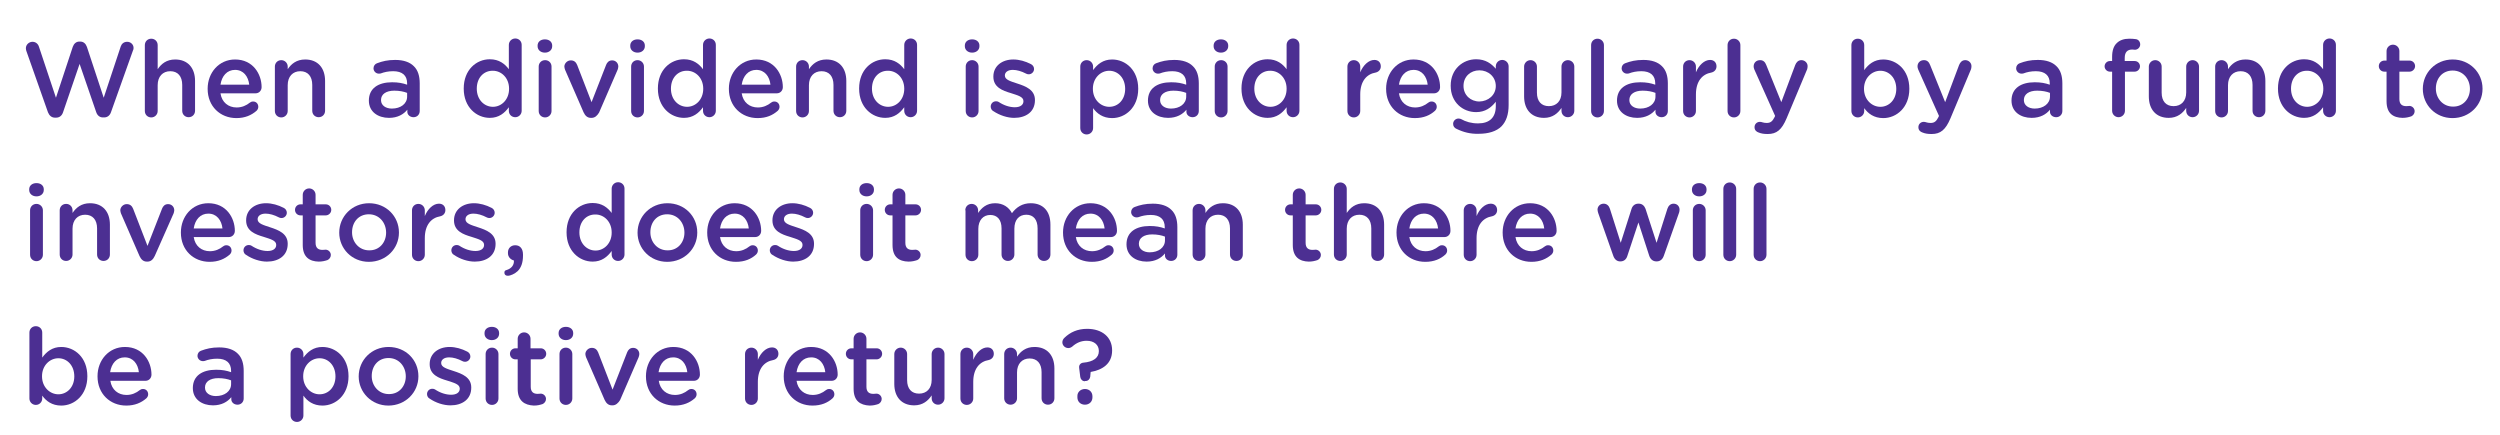 <?xml version="1.0" encoding="utf-8"?>
<!-- Generator: Adobe Illustrator 22.0.1, SVG Export Plug-In . SVG Version: 6.00 Build 0)  -->
<svg version="1.1" id="Layer_1" xmlns="http://www.w3.org/2000/svg" xmlns:xlink="http://www.w3.org/1999/xlink" x="0px" y="0px"
	 width="1130.5px" height="196.5px" viewBox="0 0 1130.5 196.5" style="enable-background:new 0 0 1130.5 196.5;"
	 xml:space="preserve">
<style type="text/css">
	.st0{fill:#4C2F92;}
</style>
<g>
	<g>
		<path class="st0" d="M11.9,23c-0.1-0.3-0.2-0.8-0.2-1.2c0-1.6,1.4-2.9,3-2.9c1.4,0,2.5,0.9,2.9,2.2l7.7,23.1l7.6-23
			c0.5-1.4,1.5-2.4,3-2.4h0.4c1.5,0,2.5,1,3,2.4l7.6,23L54.6,21c0.4-1.2,1.4-2.1,2.9-2.1c1.6,0,2.9,1.2,2.9,2.8
			c0,0.4-0.1,0.9-0.3,1.2l-9.9,27.8c-0.5,1.5-1.6,2.4-3.1,2.4h-0.6c-1.4,0-2.5-0.9-3-2.4L36,28.9l-7.5,21.9
			c-0.5,1.5-1.6,2.4-3.1,2.4h-0.6c-1.4,0-2.5-0.9-3.1-2.4L11.9,23z"/>
		<path class="st0" d="M65.5,20.4c0-1.6,1.2-2.9,2.9-2.9s2.9,1.3,2.9,2.9v10.9c1.6-2.4,4-4.4,7.9-4.4c5.7,0,9,3.8,9,9.7v13.5
			c0,1.6-1.2,2.9-2.9,2.9c-1.6,0-2.9-1.2-2.9-2.9V38.4c0-3.9-2-6.2-5.4-6.2c-3.4,0-5.7,2.4-5.7,6.3v11.7c0,1.6-1.3,2.9-2.9,2.9
			c-1.6,0-2.9-1.2-2.9-2.9V20.4z"/>
		<path class="st0" d="M106.9,53.4c-7.3,0-13-5.3-13-13.2v-0.1c0-7.2,5.1-13.2,12.4-13.2c8.1,0,12,6.6,12,12.5
			c0,1.6-1.2,2.8-2.7,2.8H99.7c0.6,4.1,3.6,6.4,7.3,6.4c2.4,0,4.4-0.9,6-2.2c0.4-0.3,0.8-0.5,1.5-0.5c1.3,0,2.3,1,2.3,2.4
			c0,0.7-0.3,1.3-0.8,1.8C113.7,52.1,110.8,53.4,106.9,53.4z M112.7,38.3c-0.4-3.7-2.6-6.7-6.4-6.7c-3.6,0-6,2.7-6.6,6.7H112.7z"/>
		<path class="st0" d="M124.3,30.1c0-1.6,1.2-2.9,2.9-2.9c1.6,0,2.9,1.3,2.9,2.9v1.2c1.6-2.4,4-4.4,7.9-4.4c5.7,0,9,3.8,9,9.7v13.5
			c0,1.6-1.2,2.9-2.9,2.9c-1.6,0-2.9-1.2-2.9-2.9V38.4c0-3.9-2-6.2-5.4-6.2c-3.4,0-5.7,2.4-5.7,6.3v11.7c0,1.6-1.3,2.9-2.9,2.9
			c-1.6,0-2.9-1.2-2.9-2.9V30.1z"/>
		<path class="st0" d="M166.8,45.5L166.8,45.5c0-5.6,4.3-8.3,10.5-8.3c2.8,0,4.8,0.4,6.8,1.1v-0.6c0-3.6-2.2-5.5-6.3-5.5
			c-2.2,0-4,0.4-5.6,1c-0.3,0.1-0.6,0.1-0.9,0.1c-1.3,0-2.4-1.1-2.4-2.4c0-1.1,0.7-2,1.6-2.3c2.4-0.9,4.8-1.5,8.2-1.5
			c3.8,0,6.6,1,8.4,2.8c1.9,1.8,2.7,4.5,2.7,7.8v12.5c0,1.6-1.2,2.8-2.8,2.8c-1.7,0-2.8-1.2-2.8-2.4v-1c-1.7,2.1-4.4,3.7-8.3,3.7
			C171,53.3,166.8,50.6,166.8,45.5z M184.1,43.7v-1.7c-1.5-0.6-3.5-1-5.8-1c-3.7,0-6,1.6-6,4.2v0.1c0,2.4,2.2,3.8,4.9,3.8
			C181.2,49.1,184.1,46.9,184.1,43.7z"/>
		<path class="st0" d="M235.9,50.1c0,1.6-1.3,2.9-2.9,2.9c-1.6,0-2.9-1.2-2.9-2.9v-1.6c-1.9,2.6-4.5,4.8-8.6,4.8
			c-6,0-11.8-4.8-11.8-13.2v-0.1c0-8.4,5.7-13.2,11.8-13.2c4.2,0,6.8,2.1,8.6,4.5v-11c0-1.6,1.3-2.9,2.9-2.9c1.6,0,2.9,1.2,2.9,2.9
			V50.1z M215.6,40.1L215.6,40.1c0,5,3.4,8.2,7.3,8.2c3.9,0,7.3-3.3,7.3-8.1v-0.1c0-4.9-3.5-8.1-7.3-8.1
			C218.9,31.9,215.6,35,215.6,40.1z"/>
		<path class="st0" d="M243.1,20.6c0-1.7,1.4-2.8,3.3-2.8c1.9,0,3.3,1.1,3.3,2.8v0.3c0,1.7-1.4,2.9-3.3,2.9c-1.9,0-3.3-1.2-3.3-2.9
			V20.6z M243.6,30.1c0-1.6,1.2-2.9,2.9-2.9s2.9,1.3,2.9,2.9v20.1c0,1.6-1.3,2.9-2.9,2.9c-1.6,0-2.9-1.2-2.9-2.9V30.1z"/>
		<path class="st0" d="M267.5,53.3h-0.3c-1.6,0-2.6-1-3.3-2.5l-8.4-19.3c-0.1-0.4-0.3-0.9-0.3-1.4c0-1.4,1.3-2.8,2.9-2.8
			c1.6,0,2.4,0.9,2.9,2.1l6.5,16.8l6.6-16.9c0.4-1,1.2-2,2.7-2c1.6,0,2.8,1.2,2.8,2.8c0,0.5-0.2,1.1-0.3,1.4l-8.4,19.4
			C270.1,52.2,269.1,53.3,267.5,53.3z"/>
		<path class="st0" d="M285,20.6c0-1.7,1.4-2.8,3.3-2.8c1.9,0,3.3,1.1,3.3,2.8v0.3c0,1.7-1.4,2.9-3.3,2.9c-1.9,0-3.3-1.2-3.3-2.9
			V20.6z M285.4,30.1c0-1.6,1.2-2.9,2.9-2.9c1.6,0,2.9,1.3,2.9,2.9v20.1c0,1.6-1.3,2.9-2.9,2.9c-1.6,0-2.9-1.2-2.9-2.9V30.1z"/>
		<path class="st0" d="M323.7,50.1c0,1.6-1.3,2.9-2.9,2.9c-1.6,0-2.9-1.2-2.9-2.9v-1.6c-1.9,2.6-4.5,4.8-8.6,4.8
			c-6,0-11.8-4.8-11.8-13.2v-0.1c0-8.4,5.7-13.2,11.8-13.2c4.2,0,6.8,2.1,8.6,4.5v-11c0-1.6,1.3-2.9,2.9-2.9c1.6,0,2.9,1.2,2.9,2.9
			V50.1z M303.4,40.1L303.4,40.1c0,5,3.4,8.2,7.3,8.2c3.9,0,7.3-3.3,7.3-8.1v-0.1c0-4.9-3.5-8.1-7.3-8.1
			C306.7,31.9,303.4,35,303.4,40.1z"/>
		<path class="st0" d="M342.6,53.4c-7.3,0-13-5.3-13-13.2v-0.1c0-7.2,5.1-13.2,12.4-13.2c8.1,0,12,6.6,12,12.5
			c0,1.6-1.2,2.8-2.7,2.8h-15.9c0.6,4.1,3.6,6.4,7.3,6.4c2.4,0,4.4-0.9,6-2.2c0.4-0.3,0.8-0.5,1.5-0.5c1.3,0,2.3,1,2.3,2.4
			c0,0.7-0.3,1.3-0.8,1.8C349.4,52.1,346.6,53.4,342.6,53.4z M348.4,38.3c-0.4-3.7-2.6-6.7-6.4-6.7c-3.6,0-6,2.7-6.6,6.7H348.4z"/>
		<path class="st0" d="M360,30.1c0-1.6,1.2-2.9,2.9-2.9c1.6,0,2.9,1.3,2.9,2.9v1.2c1.6-2.4,4-4.4,7.9-4.4c5.7,0,9,3.8,9,9.7v13.5
			c0,1.6-1.2,2.9-2.9,2.9c-1.6,0-2.9-1.2-2.9-2.9V38.4c0-3.9-2-6.2-5.4-6.2c-3.4,0-5.7,2.4-5.7,6.3v11.7c0,1.6-1.3,2.9-2.9,2.9
			c-1.6,0-2.9-1.2-2.9-2.9V30.1z"/>
		<path class="st0" d="M414.7,50.1c0,1.6-1.3,2.9-2.9,2.9c-1.6,0-2.9-1.2-2.9-2.9v-1.6c-1.9,2.6-4.5,4.8-8.6,4.8
			c-6,0-11.8-4.8-11.8-13.2v-0.1c0-8.4,5.7-13.2,11.8-13.2c4.2,0,6.8,2.1,8.6,4.5v-11c0-1.6,1.3-2.9,2.9-2.9c1.6,0,2.9,1.2,2.9,2.9
			V50.1z M394.3,40.1L394.3,40.1c0,5,3.4,8.2,7.3,8.2c3.9,0,7.3-3.3,7.3-8.1v-0.1c0-4.9-3.5-8.1-7.3-8.1
			C397.6,31.9,394.3,35,394.3,40.1z"/>
		<path class="st0" d="M436.3,20.6c0-1.7,1.4-2.8,3.3-2.8c1.9,0,3.3,1.1,3.3,2.8v0.3c0,1.7-1.4,2.9-3.3,2.9c-1.9,0-3.3-1.2-3.3-2.9
			V20.6z M436.7,30.1c0-1.6,1.2-2.9,2.9-2.9c1.6,0,2.9,1.3,2.9,2.9v20.1c0,1.6-1.3,2.9-2.9,2.9c-1.6,0-2.9-1.2-2.9-2.9V30.1z"/>
		<path class="st0" d="M449.1,50.2c-0.6-0.3-1.1-1.1-1.1-2c0-1.3,1-2.4,2.4-2.4c0.5,0,0.9,0.1,1.2,0.3c2.4,1.6,5,2.4,7.3,2.4
			c2.5,0,3.9-1.1,3.9-2.7v-0.1c0-2-2.7-2.6-5.7-3.6c-3.7-1.1-7.9-2.6-7.9-7.4v-0.1c0-4.8,4-7.7,9-7.7c2.7,0,5.5,0.8,8,2.1
			c0.8,0.4,1.4,1.2,1.4,2.2c0,1.3-1.1,2.4-2.4,2.4c-0.5,0-0.8-0.1-1.2-0.3c-2.1-1.1-4.2-1.7-6-1.7c-2.3,0-3.6,1.1-3.6,2.5v0.1
			c0,1.9,2.7,2.6,5.7,3.6c3.7,1.2,7.9,2.8,7.9,7.4v0.1c0,5.3-4.1,8-9.4,8C455.6,53.3,452.1,52.2,449.1,50.2z"/>
		<path class="st0" d="M488.5,30.1c0-1.6,1.2-2.9,2.9-2.9c1.6,0,2.9,1.3,2.9,2.9v1.6c1.9-2.6,4.5-4.8,8.6-4.8
			c6,0,11.8,4.7,11.8,13.2v0.1c0,8.4-5.8,13.2-11.8,13.2c-4.2,0-6.9-2.1-8.6-4.5v9c0,1.6-1.3,2.9-2.9,2.9c-1.6,0-2.9-1.2-2.9-2.9
			V30.1z M508.8,40.2L508.8,40.2c0-5-3.3-8.2-7.2-8.2c-3.9,0-7.4,3.3-7.4,8.1v0.1c0,4.8,3.5,8.1,7.4,8.1
			C505.6,48.3,508.8,45.1,508.8,40.2z"/>
		<path class="st0" d="M519.1,45.5L519.1,45.5c0-5.6,4.3-8.3,10.5-8.3c2.8,0,4.8,0.4,6.8,1.1v-0.6c0-3.6-2.2-5.5-6.3-5.5
			c-2.2,0-4,0.4-5.6,1c-0.3,0.1-0.6,0.1-0.9,0.1c-1.3,0-2.4-1.1-2.4-2.4c0-1.1,0.7-2,1.6-2.3c2.4-0.9,4.8-1.5,8.2-1.5
			c3.8,0,6.6,1,8.4,2.8c1.9,1.8,2.7,4.5,2.7,7.8v12.5c0,1.6-1.2,2.8-2.8,2.8c-1.7,0-2.8-1.2-2.8-2.4v-1c-1.7,2.1-4.4,3.7-8.3,3.7
			C523.3,53.3,519.1,50.6,519.1,45.5z M536.4,43.7v-1.7c-1.5-0.6-3.5-1-5.8-1c-3.7,0-6,1.6-6,4.2v0.1c0,2.4,2.2,3.8,4.9,3.8
			C533.5,49.1,536.4,46.9,536.4,43.7z"/>
		<path class="st0" d="M548.8,20.6c0-1.7,1.4-2.8,3.3-2.8c1.9,0,3.3,1.1,3.3,2.8v0.3c0,1.7-1.4,2.9-3.3,2.9c-1.9,0-3.3-1.2-3.3-2.9
			V20.6z M549.3,30.1c0-1.6,1.2-2.9,2.9-2.9s2.9,1.3,2.9,2.9v20.1c0,1.6-1.3,2.9-2.9,2.9c-1.6,0-2.9-1.2-2.9-2.9V30.1z"/>
		<path class="st0" d="M587.6,50.1c0,1.6-1.3,2.9-2.9,2.9c-1.6,0-2.9-1.2-2.9-2.9v-1.6c-1.9,2.6-4.5,4.8-8.6,4.8
			c-6,0-11.8-4.8-11.8-13.2v-0.1c0-8.4,5.7-13.2,11.8-13.2c4.2,0,6.8,2.1,8.6,4.5v-11c0-1.6,1.3-2.9,2.9-2.9c1.6,0,2.9,1.2,2.9,2.9
			V50.1z M567.2,40.1L567.2,40.1c0,5,3.4,8.2,7.3,8.2c3.9,0,7.3-3.3,7.3-8.1v-0.1c0-4.9-3.5-8.1-7.3-8.1
			C570.5,31.9,567.2,35,567.2,40.1z"/>
		<path class="st0" d="M609.3,30.1c0-1.6,1.2-2.9,2.9-2.9c1.6,0,2.9,1.3,2.9,2.9v2.6c1.3-3.2,3.8-5.6,6.4-5.6c1.8,0,2.9,1.2,2.9,2.9
			c0,1.5-1,2.5-2.3,2.8c-4.1,0.7-7,3.9-7,9.9v7.5c0,1.6-1.3,2.9-2.9,2.9c-1.6,0-2.9-1.2-2.9-2.9V30.1z"/>
		<path class="st0" d="M639.8,53.4c-7.3,0-13-5.3-13-13.2v-0.1c0-7.2,5.1-13.2,12.4-13.2c8.1,0,12,6.6,12,12.5
			c0,1.6-1.2,2.8-2.7,2.8h-15.9c0.6,4.1,3.6,6.4,7.3,6.4c2.4,0,4.4-0.9,6-2.2c0.4-0.3,0.8-0.5,1.5-0.5c1.3,0,2.3,1,2.3,2.4
			c0,0.7-0.3,1.3-0.8,1.8C646.7,52.1,643.8,53.4,639.8,53.4z M645.6,38.3c-0.4-3.7-2.6-6.7-6.4-6.7c-3.6,0-6,2.7-6.6,6.7H645.6z"/>
		<path class="st0" d="M658.7,58.3c-1-0.4-1.6-1.2-1.6-2.3c0-1.3,1.1-2.4,2.4-2.4c0.4,0,0.8,0.1,1.1,0.2c2.3,1.3,4.8,2,7.8,2
			c5.2,0,8-2.7,8-7.8v-2c-2.1,2.7-4.8,4.7-8.9,4.7c-6,0-11.5-4.4-11.5-11.9v-0.1c0-7.5,5.6-11.9,11.5-11.9c4.3,0,6.9,2,8.9,4.3V30
			c0-1.6,1.3-2.9,2.9-2.9c1.6,0,2.9,1.3,2.9,2.9v17.5c0,4.3-1.1,7.4-3.2,9.6c-2.3,2.3-5.9,3.4-10.4,3.4
			C664.9,60.6,661.8,59.8,658.7,58.3z M676.4,38.9L676.4,38.9c0-4.2-3.4-7.1-7.4-7.1c-4,0-7.2,2.8-7.2,7v0.1c0,4.1,3.2,7,7.2,7
			C673,45.8,676.4,43,676.4,38.9z"/>
		<path class="st0" d="M711.9,50.1c0,1.6-1.3,2.9-2.9,2.9c-1.6,0-2.9-1.2-2.9-2.9v-1.3c-1.6,2.4-4,4.5-7.9,4.5c-5.7,0-9-3.8-9-9.7
			V30.1c0-1.6,1.3-2.9,2.9-2.9c1.6,0,2.9,1.3,2.9,2.9v11.8c0,3.9,2,6.1,5.4,6.1c3.4,0,5.7-2.3,5.7-6.2V30.1c0-1.6,1.3-2.9,2.9-2.9
			c1.6,0,2.9,1.3,2.9,2.9V50.1z"/>
		<path class="st0" d="M719.5,20.4c0-1.6,1.2-2.9,2.9-2.9c1.6,0,2.9,1.3,2.9,2.9v29.8c0,1.6-1.3,2.9-2.9,2.9c-1.6,0-2.9-1.2-2.9-2.9
			V20.4z"/>
		<path class="st0" d="M731.2,45.5L731.2,45.5c0-5.6,4.3-8.3,10.5-8.3c2.8,0,4.8,0.4,6.8,1.1v-0.6c0-3.6-2.2-5.5-6.3-5.5
			c-2.2,0-4,0.4-5.6,1c-0.3,0.1-0.6,0.1-0.9,0.1c-1.3,0-2.4-1.1-2.4-2.4c0-1.1,0.7-2,1.6-2.3c2.4-0.9,4.8-1.5,8.2-1.5
			c3.8,0,6.6,1,8.4,2.8c1.9,1.8,2.7,4.5,2.7,7.8v12.5c0,1.6-1.2,2.8-2.8,2.8c-1.7,0-2.8-1.2-2.8-2.4v-1c-1.7,2.1-4.4,3.7-8.3,3.7
			C735.4,53.3,731.2,50.6,731.2,45.5z M748.6,43.7v-1.7c-1.5-0.6-3.5-1-5.8-1c-3.7,0-6,1.6-6,4.2v0.1c0,2.4,2.2,3.8,4.9,3.8
			C745.7,49.1,748.6,46.9,748.6,43.7z"/>
		<path class="st0" d="M761.1,30.1c0-1.6,1.2-2.9,2.9-2.9c1.6,0,2.9,1.3,2.9,2.9v2.6c1.3-3.2,3.8-5.6,6.4-5.6c1.8,0,2.9,1.2,2.9,2.9
			c0,1.5-1,2.5-2.3,2.8c-4.1,0.7-7,3.9-7,9.9v7.5c0,1.6-1.3,2.9-2.9,2.9c-1.6,0-2.9-1.2-2.9-2.9V30.1z"/>
		<path class="st0" d="M781.2,20.4c0-1.6,1.2-2.9,2.9-2.9c1.6,0,2.9,1.3,2.9,2.9v29.8c0,1.6-1.3,2.9-2.9,2.9c-1.6,0-2.9-1.2-2.9-2.9
			V20.4z"/>
		<path class="st0" d="M795.2,59.9c-0.9-0.3-1.8-1-1.8-2.4c0-1.4,1.1-2.4,2.4-2.4c0.5,0,0.8,0.1,1.1,0.2c0.7,0.2,1.2,0.3,2,0.3
			c1.7,0,2.6-0.7,3.6-2.7l0.2-0.5l-9.4-21c-0.2-0.4-0.3-1-0.3-1.4c0-1.6,1.2-2.8,2.9-2.8c1.5,0,2.3,0.9,2.8,2.2l6.8,16.8l6.3-16.8
			c0.5-1.2,1.3-2.2,2.8-2.2c1.5,0,2.8,1.2,2.8,2.7c0,0.5-0.1,1.1-0.2,1.4l-9.3,22.2c-2.2,5.2-4.5,7.1-8.5,7.1
			C797.6,60.6,796.4,60.4,795.2,59.9z"/>
		<path class="st0" d="M837.2,20.4c0-1.6,1.2-2.9,2.9-2.9c1.6,0,2.9,1.2,2.9,2.9v11.3c1.9-2.6,4.5-4.8,8.6-4.8
			c6,0,11.8,4.7,11.8,13.2v0.1c0,8.4-5.8,13.2-11.8,13.2c-4.2,0-6.9-2.1-8.6-4.5v1.3c0,1.6-1.3,2.9-2.9,2.9c-1.6,0-2.9-1.3-2.9-2.9
			V20.4z M857.5,40.2L857.5,40.2c0-5-3.3-8.2-7.2-8.2c-3.9,0-7.4,3.3-7.4,8.1v0.1c0,4.8,3.5,8.1,7.4,8.1
			C854.2,48.3,857.5,45.1,857.5,40.2z"/>
		<path class="st0" d="M869.3,59.9c-0.9-0.3-1.8-1-1.8-2.4c0-1.4,1.1-2.4,2.4-2.4c0.5,0,0.8,0.1,1.1,0.2c0.7,0.2,1.2,0.3,2,0.3
			c1.7,0,2.6-0.7,3.6-2.7l0.2-0.5l-9.4-21c-0.2-0.4-0.3-1-0.3-1.4c0-1.6,1.2-2.8,2.9-2.8c1.5,0,2.3,0.9,2.8,2.2l6.8,16.8l6.3-16.8
			c0.5-1.2,1.3-2.2,2.8-2.2c1.5,0,2.8,1.2,2.8,2.7c0,0.5-0.1,1.1-0.2,1.4l-9.3,22.2c-2.2,5.2-4.5,7.1-8.5,7.1
			C871.7,60.6,870.5,60.4,869.3,59.9z"/>
		<path class="st0" d="M909.6,45.5L909.6,45.5c0-5.6,4.3-8.3,10.5-8.3c2.8,0,4.8,0.4,6.8,1.1v-0.6c0-3.6-2.2-5.5-6.3-5.5
			c-2.2,0-4,0.4-5.6,1c-0.3,0.1-0.6,0.1-0.9,0.1c-1.3,0-2.4-1.1-2.4-2.4c0-1.1,0.7-2,1.6-2.3c2.4-0.9,4.8-1.5,8.2-1.5
			c3.8,0,6.6,1,8.4,2.8c1.9,1.8,2.7,4.5,2.7,7.8v12.5c0,1.6-1.2,2.8-2.8,2.8c-1.7,0-2.8-1.2-2.8-2.4v-1c-1.7,2.1-4.4,3.7-8.3,3.7
			C913.8,53.3,909.6,50.6,909.6,45.5z M927,43.7v-1.7c-1.5-0.6-3.5-1-5.8-1c-3.7,0-6,1.6-6,4.2v0.1c0,2.4,2.2,3.8,4.9,3.8
			C924,49.1,927,46.9,927,43.7z"/>
		<path class="st0" d="M955.1,32.4h-1c-1.3,0-2.4-1.1-2.4-2.4c0-1.3,1.1-2.4,2.4-2.4h1v-1.9c0-2.8,0.7-4.9,2.1-6.2
			c1.3-1.3,3.2-2,5.7-2c1.2,0,2.1,0.1,2.9,0.2c1.1,0.1,2,1.1,2,2.4c0,1.3-1.1,2.4-2.4,2.4c-0.3,0-0.8-0.1-1.2-0.1
			c-2.2,0-3.4,1.2-3.4,3.8v1.4h4.5c1.4,0,2.4,1.1,2.4,2.4c0,1.3-1.1,2.4-2.4,2.4h-4.4v17.7c0,1.6-1.3,2.9-2.9,2.9
			c-1.6,0-2.9-1.3-2.9-2.9V32.4z"/>
		<path class="st0" d="M994.4,50.1c0,1.6-1.3,2.9-2.9,2.9c-1.6,0-2.9-1.2-2.9-2.9v-1.3c-1.6,2.4-4,4.5-7.9,4.5c-5.7,0-9-3.8-9-9.7
			V30.1c0-1.6,1.3-2.9,2.9-2.9c1.6,0,2.9,1.3,2.9,2.9v11.8c0,3.9,2,6.1,5.4,6.1c3.4,0,5.7-2.3,5.7-6.2V30.1c0-1.6,1.3-2.9,2.9-2.9
			c1.6,0,2.9,1.3,2.9,2.9V50.1z"/>
		<path class="st0" d="M1001.7,30.1c0-1.6,1.2-2.9,2.9-2.9c1.6,0,2.9,1.3,2.9,2.9v1.2c1.6-2.4,4-4.4,7.9-4.4c5.7,0,9,3.8,9,9.7v13.5
			c0,1.6-1.2,2.9-2.9,2.9c-1.6,0-2.9-1.2-2.9-2.9V38.4c0-3.9-2-6.2-5.4-6.2c-3.4,0-5.7,2.4-5.7,6.3v11.7c0,1.6-1.3,2.9-2.9,2.9
			c-1.6,0-2.9-1.2-2.9-2.9V30.1z"/>
		<path class="st0" d="M1056.3,50.1c0,1.6-1.3,2.9-2.9,2.9c-1.6,0-2.9-1.2-2.9-2.9v-1.6c-1.9,2.6-4.5,4.8-8.6,4.8
			c-6,0-11.8-4.8-11.8-13.2v-0.1c0-8.4,5.7-13.2,11.8-13.2c4.2,0,6.8,2.1,8.6,4.5v-11c0-1.6,1.3-2.9,2.9-2.9c1.6,0,2.9,1.2,2.9,2.9
			V50.1z M1036,40.1L1036,40.1c0,5,3.4,8.2,7.3,8.2c3.9,0,7.3-3.3,7.3-8.1v-0.1c0-4.9-3.5-8.1-7.3-8.1
			C1039.3,31.9,1036,35,1036,40.1z"/>
		<path class="st0" d="M1079.2,45.8V32.4h-1c-1.4,0-2.5-1.1-2.5-2.5c0-1.4,1.1-2.5,2.5-2.5h1v-4.3c0-1.6,1.3-2.9,2.9-2.9
			c1.6,0,2.9,1.3,2.9,2.9v4.3h4.6c1.4,0,2.5,1.1,2.5,2.5c0,1.4-1.2,2.5-2.5,2.5h-4.6v12.4c0,2.3,1.2,3.2,3.1,3.2
			c0.7,0,1.2-0.1,1.4-0.1c1.3,0,2.4,1.1,2.4,2.4c0,1.1-0.7,1.9-1.5,2.3c-1.2,0.4-2.4,0.7-4,0.7C1082.2,53.2,1079.2,51.3,1079.2,45.8
			z"/>
		<path class="st0" d="M1095.6,40.2L1095.6,40.2c0-7.3,5.8-13.3,13.5-13.3s13.5,5.9,13.5,13.2v0.1c0,7.2-5.8,13.2-13.6,13.2
			C1101.3,53.4,1095.6,47.4,1095.6,40.2z M1116.9,40.2L1116.9,40.2c0-4.6-3.2-8.3-7.8-8.3c-4.7,0-7.6,3.6-7.6,8.1v0.1
			c0,4.4,3.2,8.1,7.7,8.1C1113.9,48.3,1116.9,44.6,1116.9,40.2z"/>
		<path class="st0" d="M13.2,85.6c0-1.7,1.4-2.8,3.3-2.8c1.9,0,3.3,1.1,3.3,2.8v0.3c0,1.7-1.4,2.9-3.3,2.9c-1.9,0-3.3-1.2-3.3-2.9
			V85.6z M13.6,95.1c0-1.6,1.2-2.9,2.9-2.9c1.6,0,2.9,1.3,2.9,2.9v20.1c0,1.6-1.3,2.9-2.9,2.9c-1.6,0-2.9-1.2-2.9-2.9V95.1z"/>
		<path class="st0" d="M27,95.1c0-1.6,1.2-2.9,2.9-2.9s2.9,1.3,2.9,2.9v1.2c1.6-2.4,4-4.4,7.9-4.4c5.7,0,9,3.8,9,9.7v13.5
			c0,1.6-1.2,2.9-2.9,2.9c-1.6,0-2.9-1.2-2.9-2.9v-11.8c0-3.9-2-6.2-5.4-6.2c-3.4,0-5.7,2.4-5.7,6.3v11.7c0,1.6-1.3,2.9-2.9,2.9
			c-1.6,0-2.9-1.2-2.9-2.9V95.1z"/>
		<path class="st0" d="M66.7,118.3h-0.3c-1.6,0-2.6-1-3.3-2.5l-8.4-19.3c-0.1-0.4-0.3-0.9-0.3-1.4c0-1.4,1.3-2.8,2.9-2.8
			c1.6,0,2.4,0.9,2.9,2.1l6.5,16.8l6.6-16.9c0.4-1,1.2-2,2.7-2c1.6,0,2.8,1.2,2.8,2.8c0,0.5-0.2,1.1-0.3,1.4L70,115.7
			C69.3,117.2,68.3,118.3,66.7,118.3z"/>
		<path class="st0" d="M94.8,118.4c-7.3,0-13-5.3-13-13.2v-0.1c0-7.2,5.1-13.2,12.4-13.2c8.1,0,12,6.6,12,12.5
			c0,1.6-1.2,2.8-2.7,2.8H87.6c0.6,4.1,3.6,6.4,7.3,6.4c2.4,0,4.4-0.9,6-2.2c0.4-0.3,0.8-0.5,1.5-0.5c1.3,0,2.3,1,2.3,2.4
			c0,0.7-0.3,1.3-0.8,1.8C101.6,117.1,98.7,118.4,94.8,118.4z M100.6,103.3c-0.4-3.7-2.6-6.7-6.4-6.7c-3.6,0-6,2.7-6.6,6.7H100.6z"
			/>
		<path class="st0" d="M111.2,115.2c-0.6-0.3-1.1-1.1-1.1-2c0-1.3,1-2.4,2.4-2.4c0.5,0,0.9,0.1,1.2,0.3c2.4,1.6,5,2.4,7.3,2.4
			c2.5,0,3.9-1.1,3.9-2.7v-0.1c0-2-2.7-2.6-5.7-3.6c-3.7-1.1-7.9-2.6-7.9-7.4v-0.1c0-4.8,4-7.7,9-7.7c2.7,0,5.5,0.8,8,2.1
			c0.8,0.4,1.4,1.2,1.4,2.2c0,1.3-1.1,2.4-2.4,2.4c-0.5,0-0.8-0.1-1.2-0.3c-2.1-1.1-4.2-1.7-6-1.7c-2.3,0-3.6,1.1-3.6,2.5v0.1
			c0,1.9,2.7,2.6,5.7,3.6c3.7,1.2,7.9,2.8,7.9,7.4v0.1c0,5.3-4.1,8-9.4,8C117.7,118.3,114.1,117.2,111.2,115.2z"/>
		<path class="st0" d="M136.9,110.8V97.4h-1c-1.4,0-2.5-1.1-2.5-2.5s1.1-2.5,2.5-2.5h1v-4.3c0-1.6,1.3-2.9,2.9-2.9
			c1.6,0,2.9,1.3,2.9,2.9v4.3h4.6c1.4,0,2.5,1.1,2.5,2.5s-1.2,2.5-2.5,2.5h-4.6v12.4c0,2.3,1.2,3.2,3.1,3.2c0.7,0,1.2-0.1,1.4-0.1
			c1.3,0,2.4,1.1,2.4,2.4c0,1.1-0.7,1.9-1.5,2.3c-1.2,0.4-2.4,0.7-4,0.7C140,118.2,136.9,116.3,136.9,110.8z"/>
		<path class="st0" d="M153.4,105.2L153.4,105.2c0-7.3,5.8-13.3,13.5-13.3s13.5,5.9,13.5,13.2v0.1c0,7.2-5.8,13.2-13.6,13.2
			C159.1,118.4,153.4,112.4,153.4,105.2z M174.6,105.2L174.6,105.2c0-4.6-3.2-8.3-7.8-8.3c-4.7,0-7.6,3.6-7.6,8.1v0.1
			c0,4.4,3.2,8.1,7.7,8.1C171.6,113.3,174.6,109.6,174.6,105.2z"/>
		<path class="st0" d="M186.3,95.1c0-1.6,1.2-2.9,2.9-2.9c1.6,0,2.9,1.3,2.9,2.9v2.6c1.3-3.2,3.8-5.6,6.4-5.6c1.8,0,2.9,1.2,2.9,2.9
			c0,1.5-1,2.5-2.3,2.8c-4.1,0.7-7,3.9-7,9.9v7.5c0,1.6-1.3,2.9-2.9,2.9c-1.6,0-2.9-1.2-2.9-2.9V95.1z"/>
		<path class="st0" d="M205.2,115.2c-0.6-0.3-1.1-1.1-1.1-2c0-1.3,1-2.4,2.4-2.4c0.5,0,0.9,0.1,1.2,0.3c2.4,1.6,5,2.4,7.3,2.4
			c2.5,0,3.9-1.1,3.9-2.7v-0.1c0-2-2.7-2.6-5.7-3.6c-3.7-1.1-7.9-2.6-7.9-7.4v-0.1c0-4.8,4-7.7,9-7.7c2.7,0,5.5,0.8,8,2.1
			c0.8,0.4,1.4,1.2,1.4,2.2c0,1.3-1.1,2.4-2.4,2.4c-0.5,0-0.8-0.1-1.2-0.3c-2.1-1.1-4.2-1.7-6-1.7c-2.3,0-3.6,1.1-3.6,2.5v0.1
			c0,1.9,2.7,2.6,5.7,3.6c3.7,1.2,7.9,2.8,7.9,7.4v0.1c0,5.3-4.1,8-9.4,8C211.6,118.3,208.1,117.2,205.2,115.2z"/>
		<path class="st0" d="M229.1,122.1c2.2-0.7,3.4-2.2,3.3-4.3c-1.4-0.4-2.7-1.5-2.7-3.3v-0.4c0-1.8,1.3-3.2,3.3-3.2
			c2.2,0,3.5,1.6,3.5,4.2v0.5c0,3.3-0.9,5.5-2.4,7c-1.3,1.2-3.2,2.1-4.5,2.1c-1,0-1.5-0.6-1.5-1.3
			C228,122.7,228.4,122.2,229.1,122.1z"/>
		<path class="st0" d="M282.4,115.1c0,1.6-1.3,2.9-2.9,2.9c-1.6,0-2.9-1.2-2.9-2.9v-1.6c-1.9,2.6-4.5,4.8-8.6,4.8
			c-6,0-11.8-4.8-11.8-13.2v-0.1c0-8.4,5.7-13.2,11.8-13.2c4.2,0,6.8,2.1,8.6,4.5v-11c0-1.6,1.3-2.9,2.9-2.9c1.6,0,2.9,1.2,2.9,2.9
			V115.1z M262,105.1L262,105.1c0,5,3.4,8.2,7.3,8.2c3.9,0,7.3-3.3,7.3-8.1v-0.1c0-4.9-3.5-8.1-7.3-8.1
			C265.3,96.9,262,100,262,105.1z"/>
		<path class="st0" d="M288.3,105.2L288.3,105.2c0-7.3,5.8-13.3,13.5-13.3c7.8,0,13.5,5.9,13.5,13.2v0.1c0,7.2-5.8,13.2-13.6,13.2
			C294,118.4,288.3,112.4,288.3,105.2z M309.5,105.2L309.5,105.2c0-4.6-3.2-8.3-7.8-8.3c-4.7,0-7.6,3.6-7.6,8.1v0.1
			c0,4.4,3.2,8.1,7.7,8.1C306.5,113.3,309.5,109.6,309.5,105.2z"/>
		<path class="st0" d="M332.8,118.4c-7.3,0-13-5.3-13-13.2v-0.1c0-7.2,5.1-13.2,12.4-13.2c8.1,0,12,6.6,12,12.5
			c0,1.6-1.2,2.8-2.7,2.8h-15.9c0.6,4.1,3.6,6.4,7.3,6.4c2.4,0,4.4-0.9,6-2.2c0.4-0.3,0.8-0.5,1.5-0.5c1.3,0,2.3,1,2.3,2.4
			c0,0.7-0.3,1.3-0.8,1.8C339.7,117.1,336.8,118.4,332.8,118.4z M338.6,103.3c-0.4-3.7-2.6-6.7-6.4-6.7c-3.6,0-6,2.7-6.6,6.7H338.6z
			"/>
		<path class="st0" d="M349.2,115.2c-0.6-0.3-1.1-1.1-1.1-2c0-1.3,1-2.4,2.4-2.4c0.5,0,0.9,0.1,1.2,0.3c2.4,1.6,5,2.4,7.3,2.4
			c2.5,0,3.9-1.1,3.9-2.7v-0.1c0-2-2.7-2.6-5.7-3.6c-3.7-1.1-7.9-2.6-7.9-7.4v-0.1c0-4.8,4-7.7,9-7.7c2.7,0,5.5,0.8,8,2.1
			c0.8,0.4,1.4,1.2,1.4,2.2c0,1.3-1.1,2.4-2.4,2.4c-0.5,0-0.8-0.1-1.2-0.3c-2.1-1.1-4.2-1.7-6-1.7c-2.3,0-3.6,1.1-3.6,2.5v0.1
			c0,1.9,2.7,2.6,5.7,3.6c3.7,1.2,7.9,2.8,7.9,7.4v0.1c0,5.3-4.1,8-9.4,8C355.7,118.3,352.2,117.2,349.2,115.2z"/>
		<path class="st0" d="M388.6,85.6c0-1.7,1.4-2.8,3.3-2.8c1.9,0,3.3,1.1,3.3,2.8v0.3c0,1.7-1.4,2.9-3.3,2.9c-1.9,0-3.3-1.2-3.3-2.9
			V85.6z M389,95.1c0-1.6,1.2-2.9,2.9-2.9c1.6,0,2.9,1.3,2.9,2.9v20.1c0,1.6-1.3,2.9-2.9,2.9c-1.6,0-2.9-1.2-2.9-2.9V95.1z"/>
		<path class="st0" d="M403.6,110.8V97.4h-1c-1.4,0-2.5-1.1-2.5-2.5s1.1-2.5,2.5-2.5h1v-4.3c0-1.6,1.3-2.9,2.9-2.9
			c1.6,0,2.9,1.3,2.9,2.9v4.3h4.6c1.4,0,2.5,1.1,2.5,2.5s-1.2,2.5-2.5,2.5h-4.6v12.4c0,2.3,1.2,3.2,3.1,3.2c0.7,0,1.2-0.1,1.4-0.1
			c1.3,0,2.4,1.1,2.4,2.4c0,1.1-0.7,1.9-1.5,2.3c-1.2,0.4-2.4,0.7-4,0.7C406.6,118.2,403.6,116.3,403.6,110.8z"/>
		<path class="st0" d="M436.5,95.1c0-1.6,1.2-2.9,2.9-2.9c1.6,0,2.9,1.3,2.9,2.9v1.2c1.6-2.3,3.8-4.4,7.7-4.4c3.6,0,6.2,1.8,7.6,4.5
			c2-2.7,4.7-4.5,8.5-4.5c5.5,0,8.9,3.5,8.9,9.7v13.5c0,1.6-1.2,2.9-2.9,2.9c-1.6,0-2.9-1.2-2.9-2.9v-11.8c0-4-1.9-6.2-5.1-6.2
			c-3.2,0-5.4,2.2-5.4,6.3v11.7c0,1.6-1.3,2.9-2.9,2.9c-1.6,0-2.9-1.2-2.9-2.9v-11.8c0-3.9-1.9-6.1-5.1-6.1c-3.2,0-5.4,2.4-5.4,6.3
			v11.7c0,1.6-1.3,2.9-2.9,2.9c-1.6,0-2.9-1.2-2.9-2.9V95.1z"/>
		<path class="st0" d="M493.7,118.4c-7.3,0-13-5.3-13-13.2v-0.1c0-7.2,5.1-13.2,12.4-13.2c8.1,0,12,6.6,12,12.5
			c0,1.6-1.2,2.8-2.7,2.8h-15.9c0.6,4.1,3.6,6.4,7.3,6.4c2.4,0,4.4-0.9,6-2.2c0.4-0.3,0.8-0.5,1.5-0.5c1.3,0,2.3,1,2.3,2.4
			c0,0.7-0.3,1.3-0.8,1.8C500.5,117.1,497.7,118.4,493.7,118.4z M499.5,103.3c-0.4-3.7-2.6-6.7-6.4-6.7c-3.6,0-6,2.7-6.6,6.7H499.5z
			"/>
		<path class="st0" d="M509.4,110.5L509.4,110.5c0-5.6,4.3-8.3,10.5-8.3c2.8,0,4.8,0.4,6.8,1.1v-0.6c0-3.6-2.2-5.5-6.3-5.5
			c-2.2,0-4,0.4-5.6,1c-0.3,0.1-0.6,0.1-0.9,0.1c-1.3,0-2.4-1.1-2.4-2.4c0-1.1,0.7-2,1.6-2.3c2.4-0.9,4.8-1.5,8.2-1.5
			c3.8,0,6.6,1,8.4,2.8c1.9,1.8,2.7,4.5,2.7,7.8v12.5c0,1.6-1.2,2.8-2.8,2.8c-1.7,0-2.8-1.2-2.8-2.4v-1c-1.7,2.1-4.4,3.7-8.3,3.7
			C513.6,118.3,509.4,115.6,509.4,110.5z M526.8,108.7v-1.7c-1.5-0.6-3.5-1-5.8-1c-3.7,0-6,1.6-6,4.2v0.1c0,2.4,2.2,3.8,4.9,3.8
			C523.9,114.1,526.8,111.9,526.8,108.7z"/>
		<path class="st0" d="M539.3,95.1c0-1.6,1.2-2.9,2.9-2.9c1.6,0,2.9,1.3,2.9,2.9v1.2c1.6-2.4,4-4.4,7.9-4.4c5.7,0,9,3.8,9,9.7v13.5
			c0,1.6-1.2,2.9-2.9,2.9c-1.6,0-2.9-1.2-2.9-2.9v-11.8c0-3.9-2-6.2-5.4-6.2c-3.4,0-5.7,2.4-5.7,6.3v11.7c0,1.6-1.3,2.9-2.9,2.9
			c-1.6,0-2.9-1.2-2.9-2.9V95.1z"/>
		<path class="st0" d="M584.6,110.8V97.4h-1c-1.4,0-2.5-1.1-2.5-2.5s1.1-2.5,2.5-2.5h1v-4.3c0-1.6,1.3-2.9,2.9-2.9
			c1.6,0,2.9,1.3,2.9,2.9v4.3h4.6c1.4,0,2.5,1.1,2.5,2.5s-1.2,2.5-2.5,2.5h-4.6v12.4c0,2.3,1.2,3.2,3.1,3.2c0.7,0,1.2-0.1,1.4-0.1
			c1.3,0,2.4,1.1,2.4,2.4c0,1.1-0.7,1.9-1.5,2.3c-1.2,0.4-2.4,0.7-4,0.7C587.7,118.2,584.6,116.3,584.6,110.8z"/>
		<path class="st0" d="M603.2,85.4c0-1.6,1.2-2.9,2.9-2.9c1.6,0,2.9,1.3,2.9,2.9v10.9c1.6-2.4,4-4.4,7.9-4.4c5.7,0,9,3.8,9,9.7v13.5
			c0,1.6-1.2,2.9-2.9,2.9s-2.9-1.2-2.9-2.9v-11.8c0-3.9-2-6.2-5.4-6.2c-3.4,0-5.7,2.4-5.7,6.3v11.7c0,1.6-1.3,2.9-2.9,2.9
			c-1.6,0-2.9-1.2-2.9-2.9V85.4z"/>
		<path class="st0" d="M644.5,118.4c-7.3,0-13-5.3-13-13.2v-0.1c0-7.2,5.1-13.2,12.4-13.2c8.1,0,12,6.6,12,12.5
			c0,1.6-1.2,2.8-2.7,2.8h-15.9c0.6,4.1,3.6,6.4,7.3,6.4c2.4,0,4.4-0.9,6-2.2c0.4-0.3,0.8-0.5,1.5-0.5c1.3,0,2.3,1,2.3,2.4
			c0,0.7-0.3,1.3-0.8,1.8C651.4,117.1,648.5,118.4,644.5,118.4z M650.3,103.3c-0.4-3.7-2.6-6.7-6.4-6.7c-3.6,0-6,2.7-6.6,6.7H650.3z
			"/>
		<path class="st0" d="M661.9,95.1c0-1.6,1.2-2.9,2.9-2.9c1.6,0,2.9,1.3,2.9,2.9v2.6c1.3-3.2,3.8-5.6,6.4-5.6c1.8,0,2.9,1.2,2.9,2.9
			c0,1.5-1,2.5-2.3,2.8c-4.1,0.7-7,3.9-7,9.9v7.5c0,1.6-1.3,2.9-2.9,2.9c-1.6,0-2.9-1.2-2.9-2.9V95.1z"/>
		<path class="st0" d="M692.5,118.4c-7.3,0-13-5.3-13-13.2v-0.1c0-7.2,5.1-13.2,12.4-13.2c8.1,0,12,6.6,12,12.5
			c0,1.6-1.2,2.8-2.7,2.8h-15.9c0.6,4.1,3.6,6.4,7.3,6.4c2.4,0,4.4-0.9,6-2.2c0.4-0.3,0.8-0.5,1.5-0.5c1.3,0,2.3,1,2.3,2.4
			c0,0.7-0.3,1.3-0.8,1.8C699.3,117.1,696.4,118.4,692.5,118.4z M698.3,103.3c-0.4-3.7-2.6-6.7-6.4-6.7c-3.6,0-6,2.7-6.6,6.7H698.3z
			"/>
		<path class="st0" d="M729.5,115.6l-6.8-19.3c-0.1-0.4-0.3-1-0.3-1.5c0-1.4,1.1-2.7,2.8-2.7c1.4,0,2.4,1,2.8,2.3l4.9,15.4l4.9-15.4
			c0.4-1.3,1.5-2.3,3-2.3h0.3c1.5,0,2.5,1,3,2.3l5,15.4l4.9-15.4c0.4-1.2,1.3-2.3,2.8-2.3c1.6,0,2.7,1.2,2.7,2.7
			c0,0.4-0.1,1-0.2,1.3l-6.9,19.5c-0.6,1.8-1.8,2.6-3.2,2.6h-0.2c-1.4,0-2.6-0.8-3.2-2.5l-4.9-15.1l-5,15.1
			c-0.5,1.7-1.7,2.5-3.1,2.5h-0.2C731.3,118.2,730.1,117.4,729.5,115.6z"/>
		<path class="st0" d="M765.1,85.6c0-1.7,1.4-2.8,3.3-2.8c1.9,0,3.3,1.1,3.3,2.8v0.3c0,1.7-1.4,2.9-3.3,2.9c-1.9,0-3.3-1.2-3.3-2.9
			V85.6z M765.5,95.1c0-1.6,1.2-2.9,2.9-2.9c1.6,0,2.9,1.3,2.9,2.9v20.1c0,1.6-1.3,2.9-2.9,2.9c-1.6,0-2.9-1.2-2.9-2.9V95.1z"/>
		<path class="st0" d="M779.3,85.4c0-1.6,1.2-2.9,2.9-2.9c1.6,0,2.9,1.3,2.9,2.9v29.8c0,1.6-1.3,2.9-2.9,2.9c-1.6,0-2.9-1.2-2.9-2.9
			V85.4z"/>
		<path class="st0" d="M793,85.4c0-1.6,1.2-2.9,2.9-2.9c1.6,0,2.9,1.3,2.9,2.9v29.8c0,1.6-1.3,2.9-2.9,2.9c-1.6,0-2.9-1.2-2.9-2.9
			V85.4z"/>
		<path class="st0" d="M13.3,150.4c0-1.6,1.2-2.9,2.9-2.9c1.6,0,2.9,1.2,2.9,2.9v11.3c1.9-2.6,4.5-4.8,8.6-4.8
			c6,0,11.8,4.7,11.8,13.2v0.1c0,8.4-5.8,13.2-11.8,13.2c-4.2,0-6.9-2.1-8.6-4.5v1.3c0,1.6-1.3,2.9-2.9,2.9c-1.6,0-2.9-1.3-2.9-2.9
			V150.4z M33.6,170.2L33.6,170.2c0-5-3.3-8.2-7.2-8.2s-7.4,3.3-7.4,8.1v0.1c0,4.8,3.5,8.1,7.4,8.1
			C30.3,178.3,33.6,175.1,33.6,170.2z"/>
		<path class="st0" d="M57.1,183.4c-7.3,0-13-5.3-13-13.2v-0.1c0-7.2,5.1-13.2,12.4-13.2c8.1,0,12,6.6,12,12.5
			c0,1.6-1.2,2.8-2.7,2.8H49.9c0.6,4.1,3.6,6.4,7.3,6.4c2.4,0,4.4-0.9,6-2.2c0.4-0.3,0.8-0.5,1.5-0.5c1.3,0,2.3,1,2.3,2.4
			c0,0.7-0.3,1.3-0.8,1.8C63.9,182.1,61,183.4,57.1,183.4z M62.8,168.3c-0.4-3.7-2.6-6.7-6.4-6.7c-3.6,0-6,2.7-6.6,6.7H62.8z"/>
		<path class="st0" d="M87.2,175.5L87.2,175.5c0-5.6,4.3-8.3,10.5-8.3c2.8,0,4.8,0.4,6.8,1.1v-0.6c0-3.6-2.2-5.5-6.3-5.5
			c-2.2,0-4,0.4-5.6,1c-0.3,0.1-0.6,0.1-0.9,0.1c-1.3,0-2.4-1.1-2.4-2.4c0-1.1,0.7-2,1.6-2.3c2.4-0.9,4.8-1.5,8.2-1.5
			c3.8,0,6.6,1,8.4,2.8c1.9,1.8,2.7,4.5,2.7,7.8v12.5c0,1.6-1.2,2.8-2.8,2.8c-1.7,0-2.8-1.2-2.8-2.4v-1c-1.7,2.1-4.4,3.7-8.3,3.7
			C91.4,183.3,87.2,180.6,87.2,175.5z M104.5,173.7v-1.7c-1.5-0.6-3.5-1-5.8-1c-3.7,0-6,1.6-6,4.2v0.1c0,2.4,2.2,3.8,4.9,3.8
			C101.6,179.1,104.5,176.9,104.5,173.7z"/>
		<path class="st0" d="M131.4,160.1c0-1.6,1.2-2.9,2.9-2.9c1.6,0,2.9,1.3,2.9,2.9v1.6c1.9-2.6,4.5-4.8,8.6-4.8
			c6,0,11.8,4.7,11.8,13.2v0.1c0,8.4-5.8,13.2-11.8,13.2c-4.2,0-6.9-2.1-8.6-4.5v9c0,1.6-1.3,2.9-2.9,2.9c-1.6,0-2.9-1.2-2.9-2.9
			V160.1z M151.7,170.2L151.7,170.2c0-5-3.3-8.2-7.2-8.2c-3.9,0-7.4,3.3-7.4,8.1v0.1c0,4.8,3.5,8.1,7.4,8.1
			C148.5,178.3,151.7,175.1,151.7,170.2z"/>
		<path class="st0" d="M162.2,170.2L162.2,170.2c0-7.3,5.8-13.3,13.5-13.3c7.8,0,13.5,5.9,13.5,13.2v0.1c0,7.2-5.8,13.2-13.6,13.2
			C168,183.4,162.2,177.4,162.2,170.2z M183.5,170.2L183.5,170.2c0-4.6-3.2-8.3-7.8-8.3c-4.7,0-7.6,3.6-7.6,8.1v0.1
			c0,4.4,3.2,8.1,7.7,8.1C180.5,178.3,183.5,174.6,183.5,170.2z"/>
		<path class="st0" d="M194.2,180.2c-0.6-0.3-1.1-1.1-1.1-2c0-1.3,1-2.4,2.4-2.4c0.5,0,0.9,0.1,1.2,0.3c2.4,1.6,5,2.4,7.3,2.4
			c2.5,0,3.9-1.1,3.9-2.7v-0.1c0-2-2.7-2.6-5.7-3.6c-3.7-1.1-7.9-2.6-7.9-7.4v-0.1c0-4.8,4-7.7,9-7.7c2.7,0,5.5,0.8,8,2.1
			c0.8,0.4,1.4,1.2,1.4,2.2c0,1.3-1.1,2.4-2.4,2.4c-0.5,0-0.8-0.1-1.2-0.3c-2.1-1.1-4.2-1.7-6-1.7c-2.3,0-3.6,1.1-3.6,2.5v0.1
			c0,1.9,2.7,2.6,5.7,3.6c3.7,1.2,7.9,2.8,7.9,7.4v0.1c0,5.3-4.1,8-9.4,8C200.6,183.3,197.1,182.2,194.2,180.2z"/>
		<path class="st0" d="M219.1,150.6c0-1.7,1.4-2.8,3.3-2.8c1.9,0,3.3,1.1,3.3,2.8v0.3c0,1.7-1.4,2.9-3.3,2.9c-1.9,0-3.3-1.2-3.3-2.9
			V150.6z M219.6,160.1c0-1.6,1.2-2.9,2.9-2.9c1.6,0,2.9,1.3,2.9,2.9v20.1c0,1.6-1.3,2.9-2.9,2.9c-1.6,0-2.9-1.2-2.9-2.9V160.1z"/>
		<path class="st0" d="M234.1,175.8v-13.3h-1c-1.4,0-2.5-1.1-2.5-2.5c0-1.4,1.1-2.5,2.5-2.5h1v-4.3c0-1.6,1.3-2.9,2.9-2.9
			c1.6,0,2.9,1.3,2.9,2.9v4.3h4.6c1.4,0,2.5,1.1,2.5,2.5c0,1.4-1.2,2.5-2.5,2.5H240v12.4c0,2.3,1.2,3.2,3.1,3.2
			c0.7,0,1.2-0.1,1.4-0.1c1.3,0,2.4,1.1,2.4,2.4c0,1.1-0.7,1.9-1.5,2.3c-1.2,0.4-2.4,0.7-4,0.7C237.2,183.2,234.1,181.3,234.1,175.8
			z"/>
		<path class="st0" d="M252.6,150.6c0-1.7,1.4-2.8,3.3-2.8c1.9,0,3.3,1.1,3.3,2.8v0.3c0,1.7-1.4,2.9-3.3,2.9c-1.9,0-3.3-1.2-3.3-2.9
			V150.6z M253,160.1c0-1.6,1.2-2.9,2.9-2.9c1.6,0,2.9,1.3,2.9,2.9v20.1c0,1.6-1.3,2.9-2.9,2.9c-1.6,0-2.9-1.2-2.9-2.9V160.1z"/>
		<path class="st0" d="M277,183.3h-0.3c-1.6,0-2.6-1-3.3-2.5l-8.4-19.3c-0.1-0.4-0.3-0.9-0.3-1.4c0-1.4,1.3-2.8,2.9-2.8
			c1.6,0,2.4,0.9,2.9,2.1l6.5,16.8l6.6-16.9c0.4-1,1.2-2,2.7-2c1.6,0,2.8,1.2,2.8,2.8c0,0.5-0.2,1.1-0.3,1.4l-8.4,19.4
			C279.6,182.2,278.5,183.3,277,183.3z"/>
		<path class="st0" d="M305.1,183.4c-7.3,0-13-5.3-13-13.2v-0.1c0-7.2,5.1-13.2,12.4-13.2c8.1,0,12,6.6,12,12.5
			c0,1.6-1.2,2.8-2.7,2.8h-15.9c0.6,4.1,3.6,6.4,7.3,6.4c2.4,0,4.4-0.9,6-2.2c0.4-0.3,0.8-0.5,1.5-0.5c1.3,0,2.3,1,2.3,2.4
			c0,0.7-0.3,1.3-0.8,1.8C311.9,182.1,309,183.4,305.1,183.4z M310.8,168.3c-0.4-3.7-2.6-6.7-6.4-6.7c-3.6,0-6,2.7-6.6,6.7H310.8z"
			/>
		<path class="st0" d="M336.9,160.1c0-1.6,1.2-2.9,2.9-2.9c1.6,0,2.9,1.3,2.9,2.9v2.6c1.3-3.2,3.8-5.6,6.4-5.6
			c1.8,0,2.9,1.2,2.9,2.9c0,1.5-1,2.5-2.3,2.8c-4.1,0.7-7,3.9-7,9.9v7.5c0,1.6-1.3,2.9-2.9,2.9c-1.6,0-2.9-1.2-2.9-2.9V160.1z"/>
		<path class="st0" d="M367.4,183.4c-7.3,0-13-5.3-13-13.2v-0.1c0-7.2,5.1-13.2,12.4-13.2c8.1,0,12,6.6,12,12.5
			c0,1.6-1.2,2.8-2.7,2.8h-15.9c0.6,4.1,3.6,6.4,7.3,6.4c2.4,0,4.4-0.9,6-2.2c0.4-0.3,0.8-0.5,1.5-0.5c1.3,0,2.3,1,2.3,2.4
			c0,0.7-0.3,1.3-0.8,1.8C374.3,182.1,371.4,183.4,367.4,183.4z M373.2,168.3c-0.4-3.7-2.6-6.7-6.4-6.7c-3.6,0-6,2.7-6.6,6.7H373.2z
			"/>
		<path class="st0" d="M386,175.8v-13.3h-1c-1.4,0-2.5-1.1-2.5-2.5c0-1.4,1.1-2.5,2.5-2.5h1v-4.3c0-1.6,1.3-2.9,2.9-2.9
			c1.6,0,2.9,1.3,2.9,2.9v4.3h4.6c1.4,0,2.5,1.1,2.5,2.5c0,1.4-1.2,2.5-2.5,2.5h-4.6v12.4c0,2.3,1.2,3.2,3.1,3.2
			c0.7,0,1.2-0.1,1.4-0.1c1.3,0,2.4,1.1,2.4,2.4c0,1.1-0.7,1.9-1.5,2.3c-1.2,0.4-2.4,0.7-4,0.7C389,183.2,386,181.3,386,175.8z"/>
		<path class="st0" d="M427.1,180.1c0,1.6-1.3,2.9-2.9,2.9c-1.6,0-2.9-1.2-2.9-2.9v-1.3c-1.6,2.4-4,4.5-7.9,4.5c-5.7,0-9-3.8-9-9.7
			v-13.5c0-1.6,1.3-2.9,2.9-2.9c1.6,0,2.9,1.3,2.9,2.9v11.8c0,3.9,2,6.1,5.4,6.1c3.4,0,5.7-2.3,5.7-6.2v-11.7c0-1.6,1.3-2.9,2.9-2.9
			c1.6,0,2.9,1.3,2.9,2.9V180.1z"/>
		<path class="st0" d="M434.3,160.1c0-1.6,1.2-2.9,2.9-2.9c1.6,0,2.9,1.3,2.9,2.9v2.6c1.3-3.2,3.8-5.6,6.4-5.6
			c1.8,0,2.9,1.2,2.9,2.9c0,1.5-1,2.5-2.3,2.8c-4.1,0.7-7,3.9-7,9.9v7.5c0,1.6-1.3,2.9-2.9,2.9c-1.6,0-2.9-1.2-2.9-2.9V160.1z"/>
		<path class="st0" d="M454.1,160.1c0-1.6,1.2-2.9,2.9-2.9c1.6,0,2.9,1.3,2.9,2.9v1.2c1.6-2.4,4-4.4,7.9-4.4c5.7,0,9,3.8,9,9.7v13.5
			c0,1.6-1.2,2.9-2.9,2.9c-1.6,0-2.9-1.2-2.9-2.9v-11.8c0-3.9-2-6.2-5.4-6.2c-3.4,0-5.7,2.4-5.7,6.3v11.7c0,1.6-1.3,2.9-2.9,2.9
			c-1.6,0-2.9-1.2-2.9-2.9V160.1z"/>
		<path class="st0" d="M490.6,172.4c-1.1,0-1.9-0.8-2.1-1.9l-0.5-4.1c-0.2-1.3,0.6-2.3,1.9-2.4c4.5-0.4,7-2.2,7-5.2v-0.1
			c0-2.7-2.1-4.6-5.5-4.6c-2.5,0-4.6,0.9-6.5,2.6c-0.5,0.4-1.1,0.7-1.8,0.7c-1.5,0-2.7-1.2-2.7-2.6c0-0.7,0.3-1.5,1-2.1
			c2.5-2.4,5.8-4,10.2-4c6.7,0,11.3,3.7,11.3,9.7v0.1c0,6-4.4,8.8-9.7,9.7l-0.2,2.2c-0.2,1.1-1,1.9-2.1,1.9H490.6z M490.6,175.9
			c2,0,3.4,1.4,3.4,3.3v0.5c0,1.9-1.4,3.3-3.4,3.3c-2,0-3.4-1.4-3.4-3.3v-0.5C487.1,177.4,488.6,175.9,490.6,175.9z"/>
	</g>
</g>
</svg>
